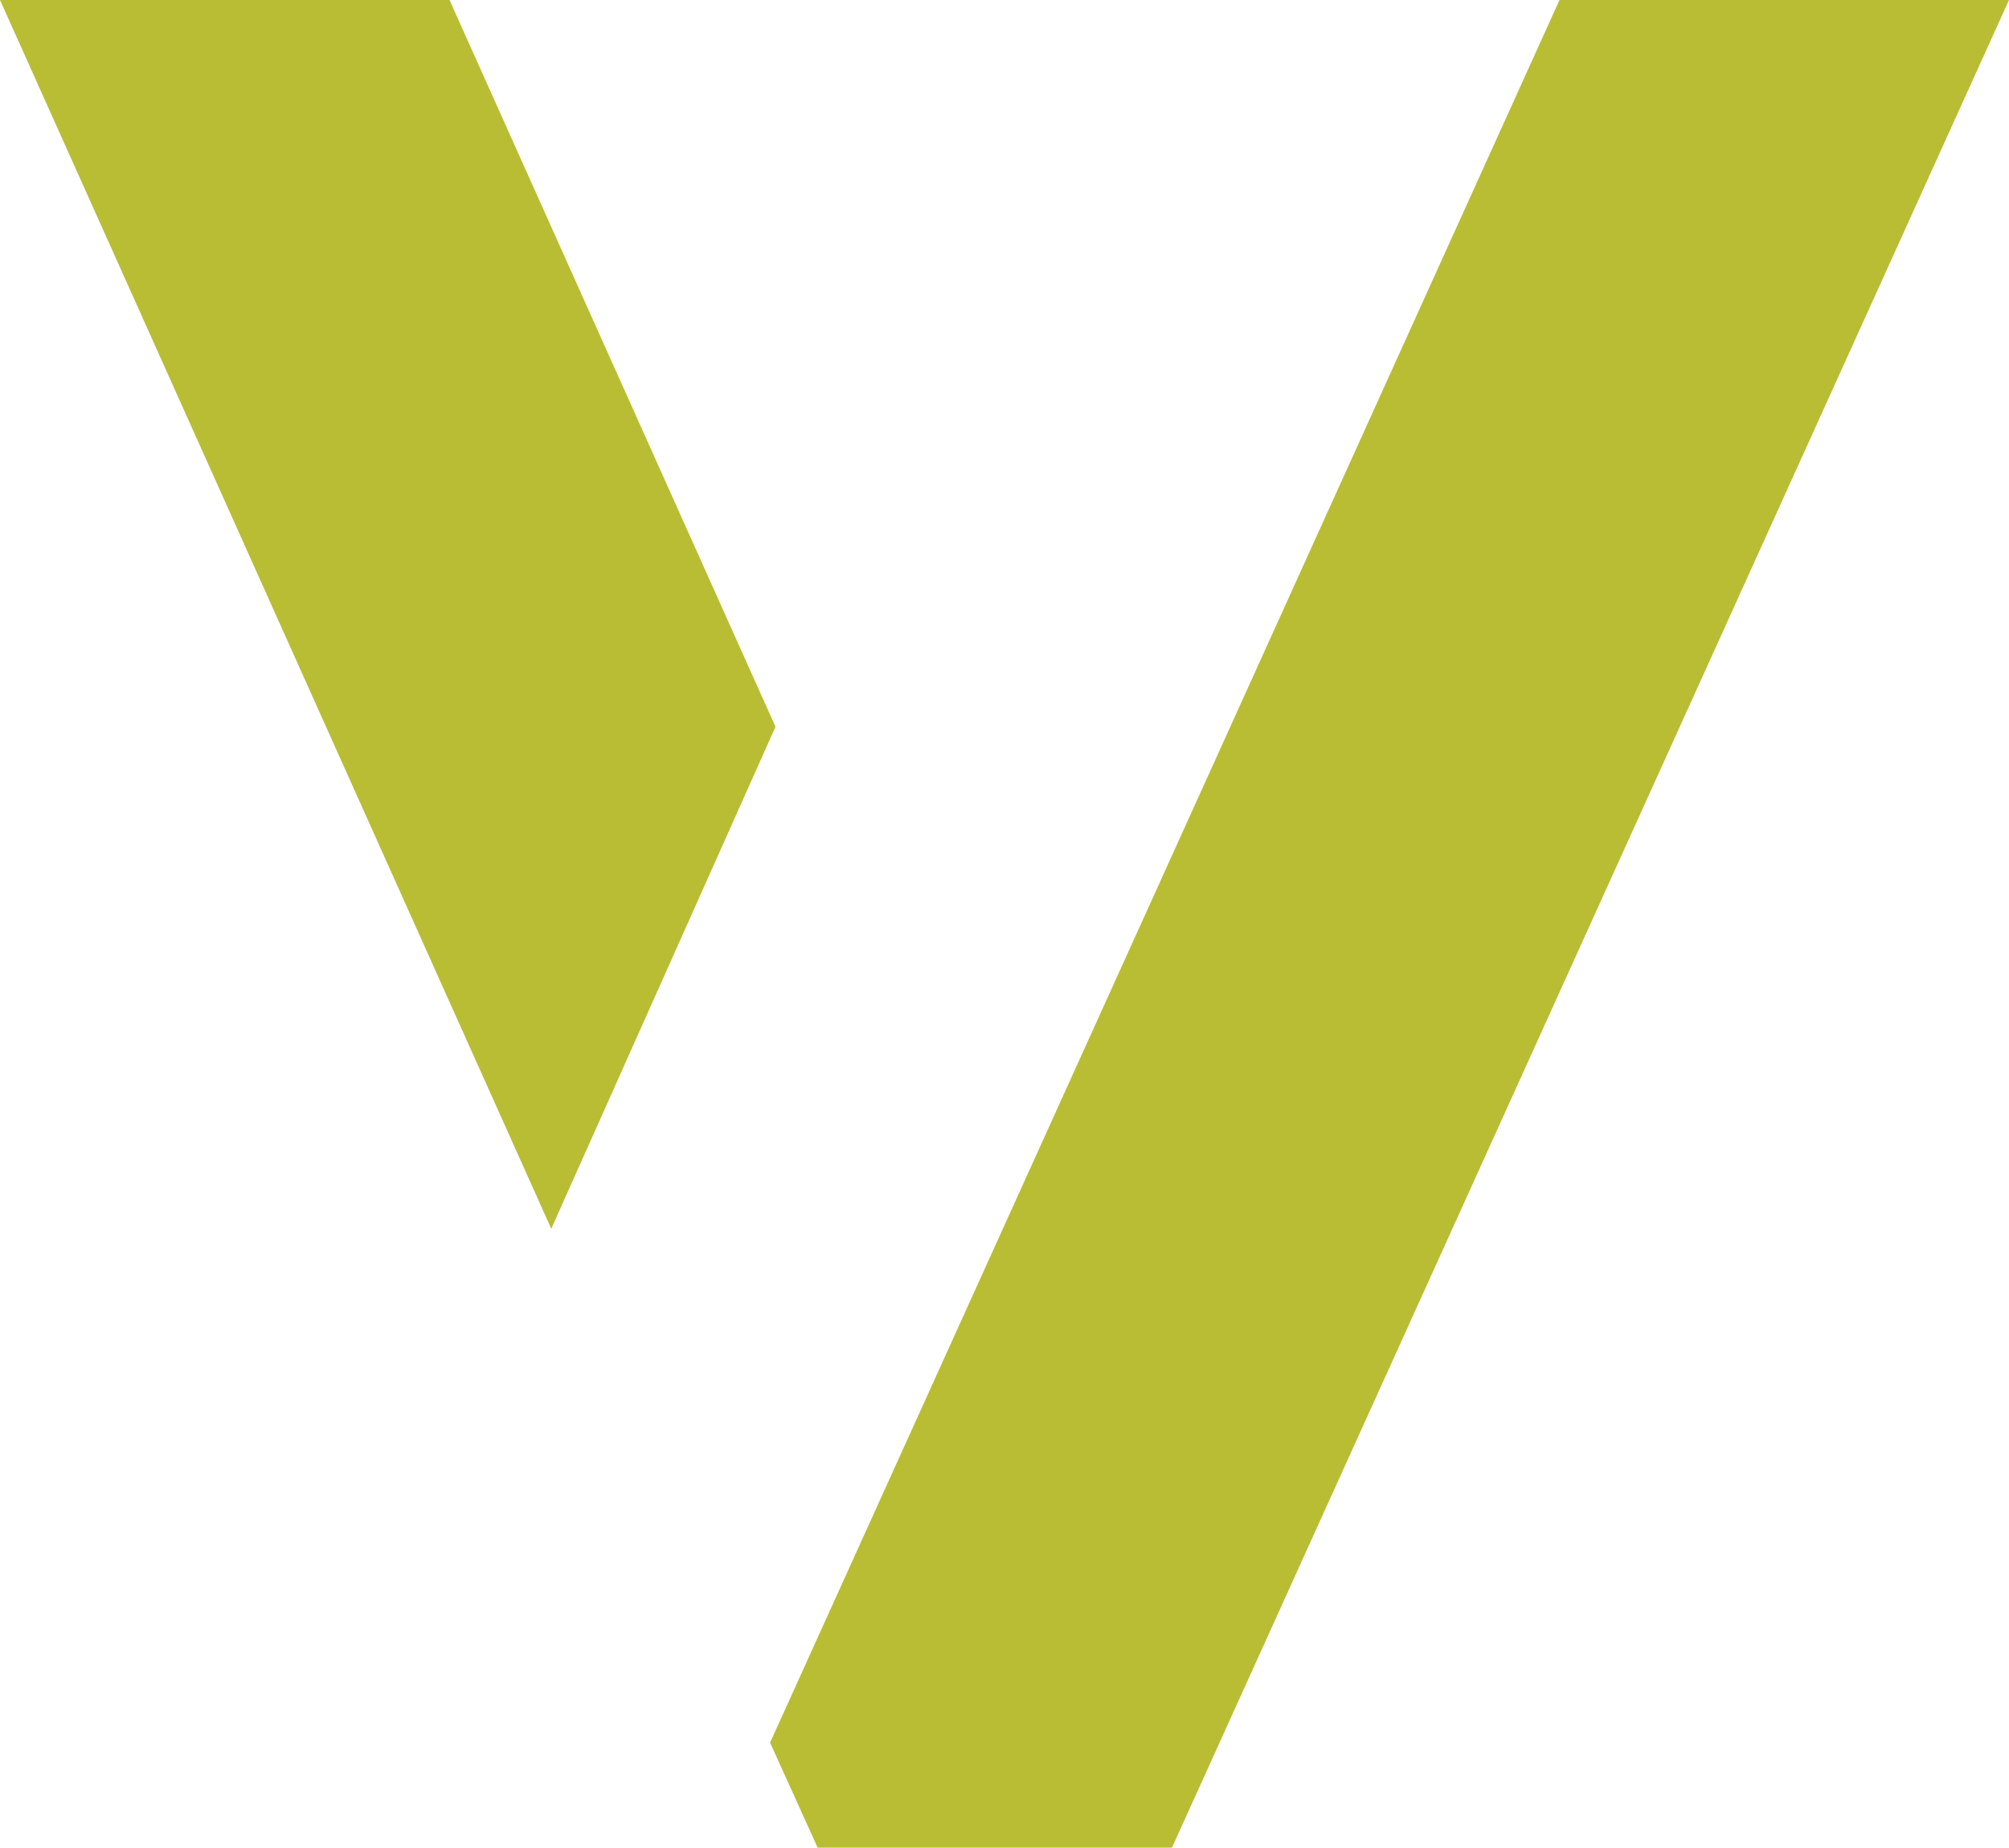<?xml version="1.0" encoding="UTF-8"?>
<svg data-bbox="0 0 136.81 125.84" viewBox="0 0 136.81 125.84" xmlns="http://www.w3.org/2000/svg" data-type="color">
    <g>
        <path fill="#b9bd33" d="M52.81 49.5 30.61 0H0l37.54 83.69L52.81 49.5z" data-color="1"/>
        <path fill="#b9bd33" d="M106.2 0 52.44 118.69l3.24 7.15h24.13L136.81 0H106.2z" data-color="1"/>
    </g>
</svg>
